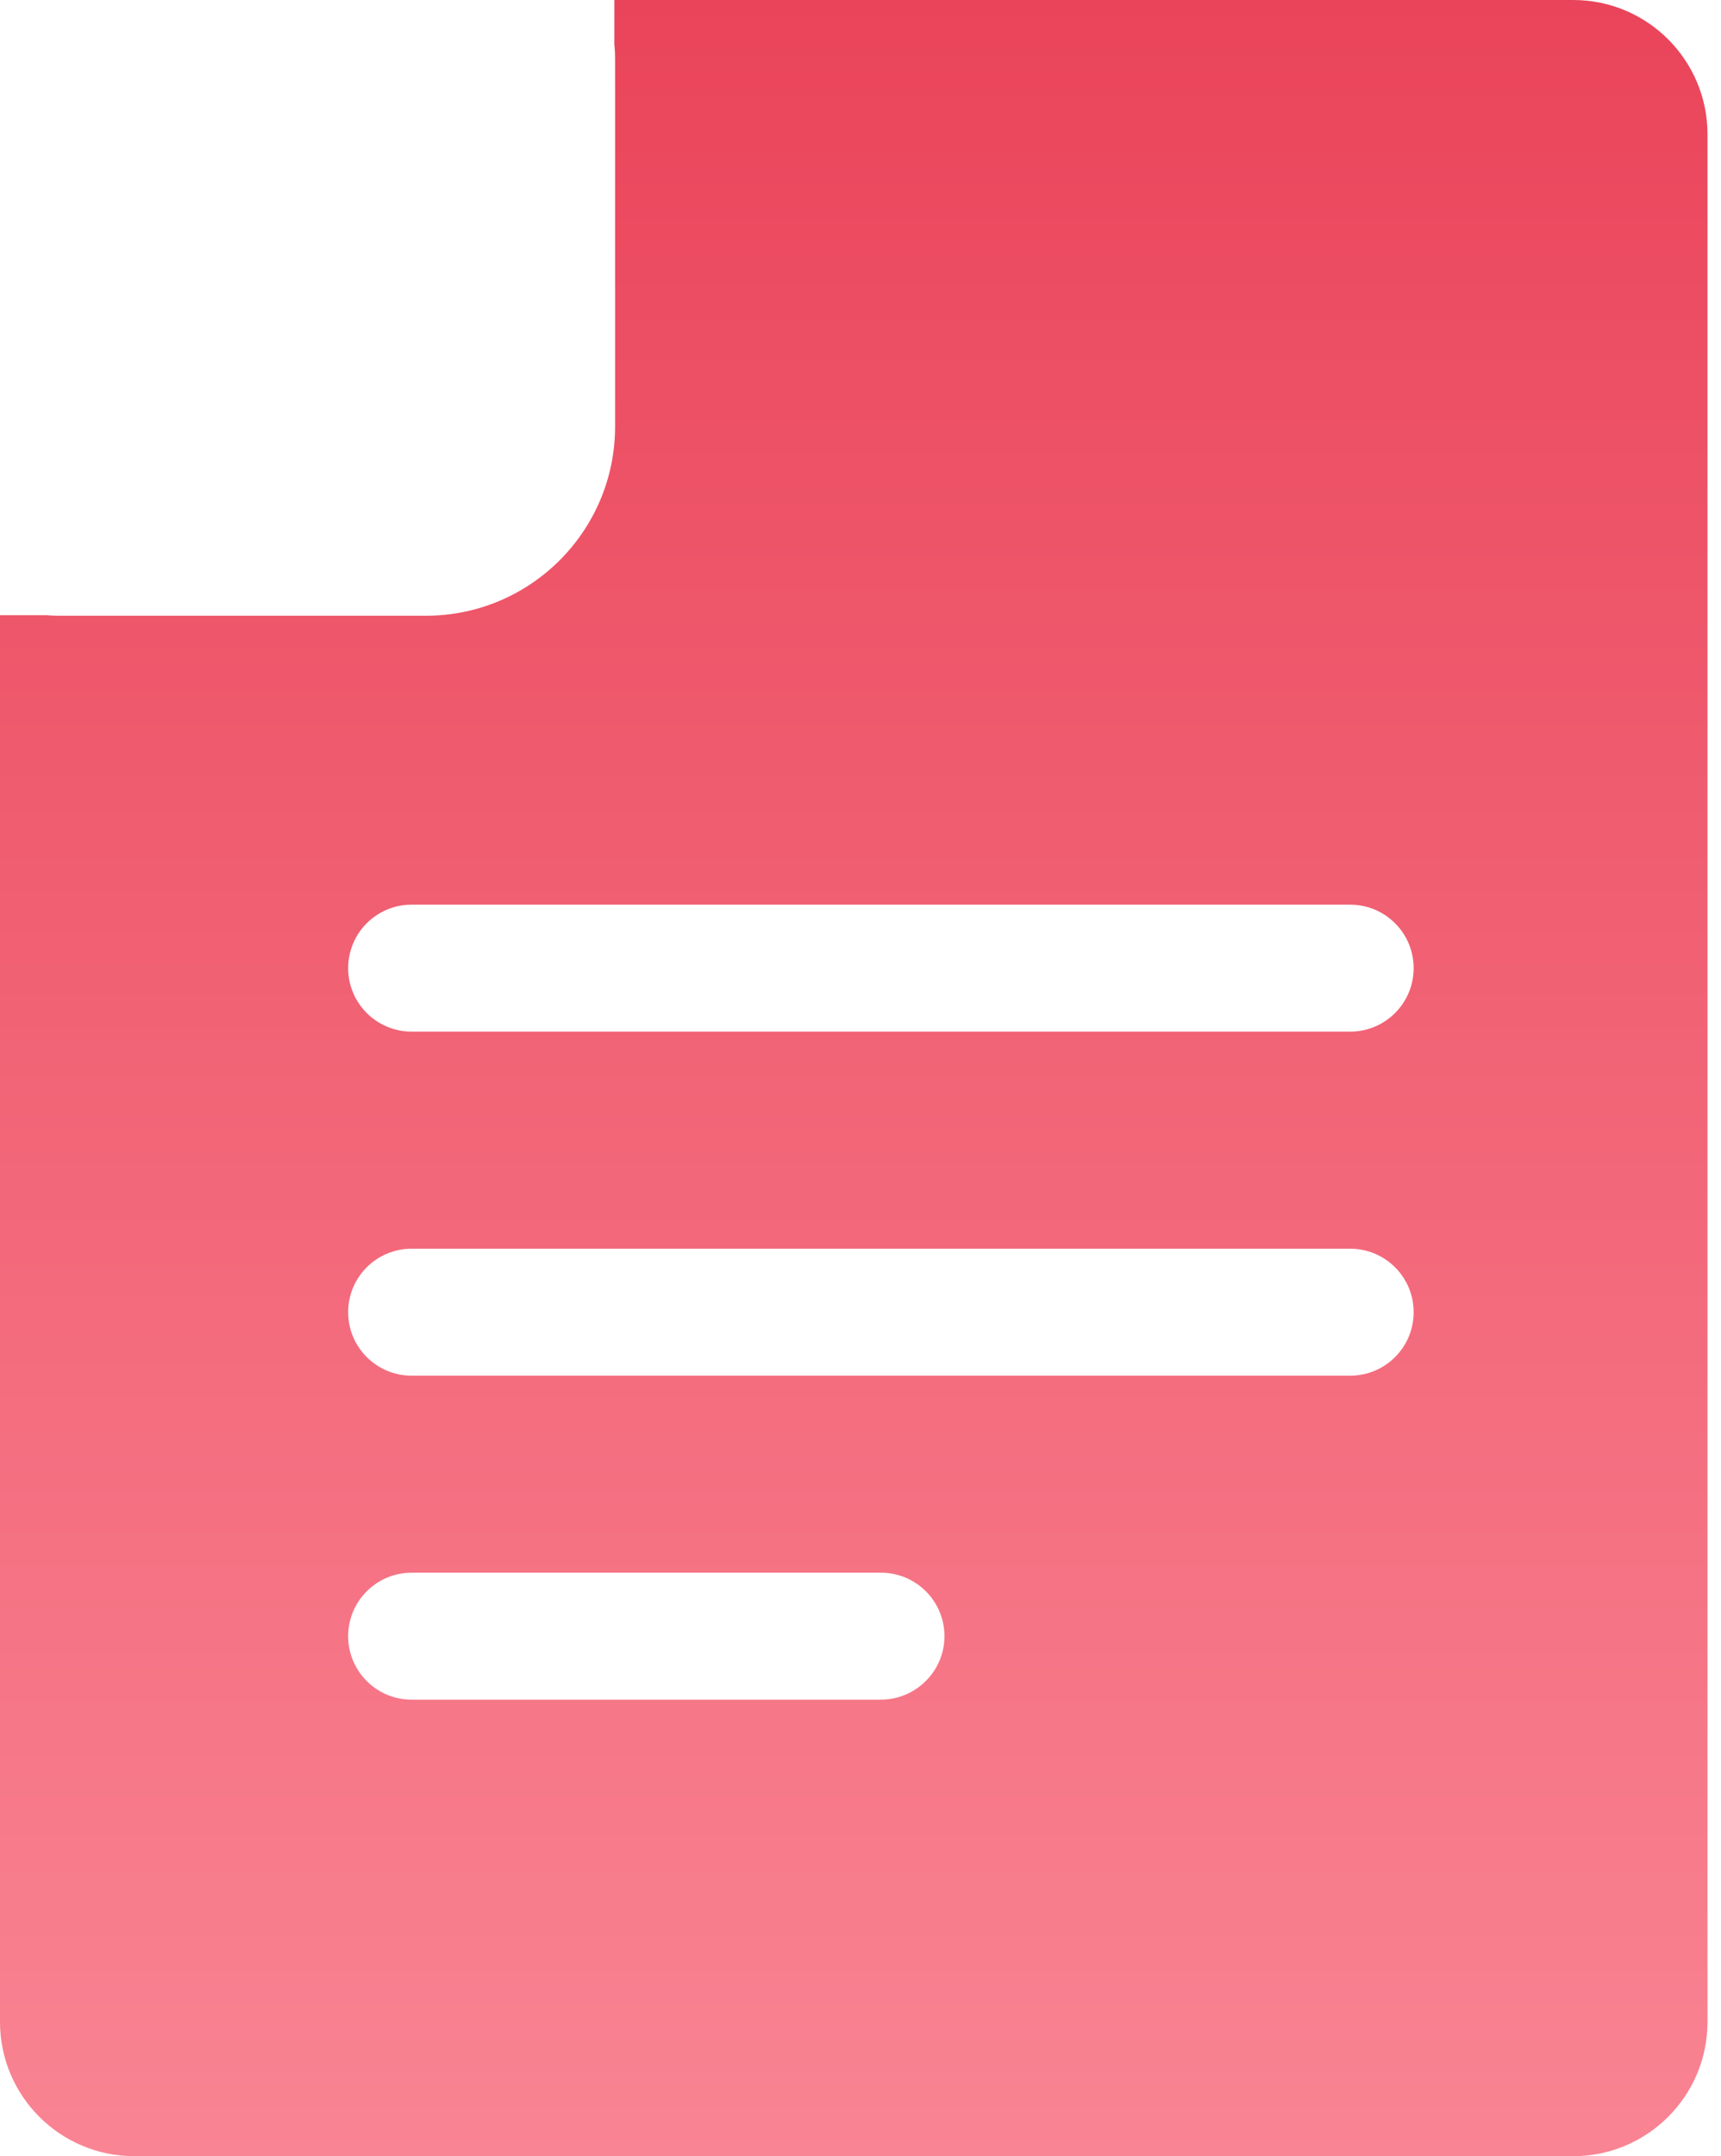 <?xml version="1.0" encoding="UTF-8"?> <svg xmlns="http://www.w3.org/2000/svg" width="119" height="149" viewBox="0 0 119 149" fill="none"> <path d="M59.025 149H108.785C113.908 149 118.067 144.842 118.067 139.719V19.02V9.282C118.067 4.158 113.908 0 108.785 0H59.025H42.479V3.071C42.514 3.386 42.531 3.72 42.531 4.053V24.284V29.477C42.531 36.689 36.671 42.549 29.46 42.549H24.266H4.036C3.772 42.549 3.492 42.531 3.228 42.514H0V139.719C0 144.842 4.158 149 9.282 149H19.459H59.025ZM60.902 117.453H28.459C26.038 117.453 24.073 115.487 24.073 113.066C24.073 110.645 26.038 108.68 28.459 108.68H60.919C63.341 108.68 65.306 110.645 65.306 113.066C65.306 115.487 63.323 117.453 60.902 117.453ZM93.362 95.064H28.459C26.038 95.064 24.073 93.099 24.073 90.678C24.073 88.256 26.038 86.291 28.459 86.291H93.362C95.783 86.291 97.749 88.256 97.749 90.678C97.749 93.099 95.783 95.064 93.362 95.064ZM28.459 62.516H93.362C95.783 62.516 97.749 64.481 97.749 66.903C97.749 69.324 95.783 71.289 93.362 71.289H28.459C26.038 71.289 24.073 69.324 24.073 66.903C24.073 64.481 26.038 62.516 28.459 62.516Z" fill="url(#paint0_linear)"></path> <defs> <linearGradient id="paint0_linear" x1="59.033" y1="0" x2="59.033" y2="149" gradientUnits="userSpaceOnUse"> <stop stop-color="#EA445A"></stop> <stop offset="1" stop-color="#F98493"></stop> </linearGradient> </defs> </svg> 